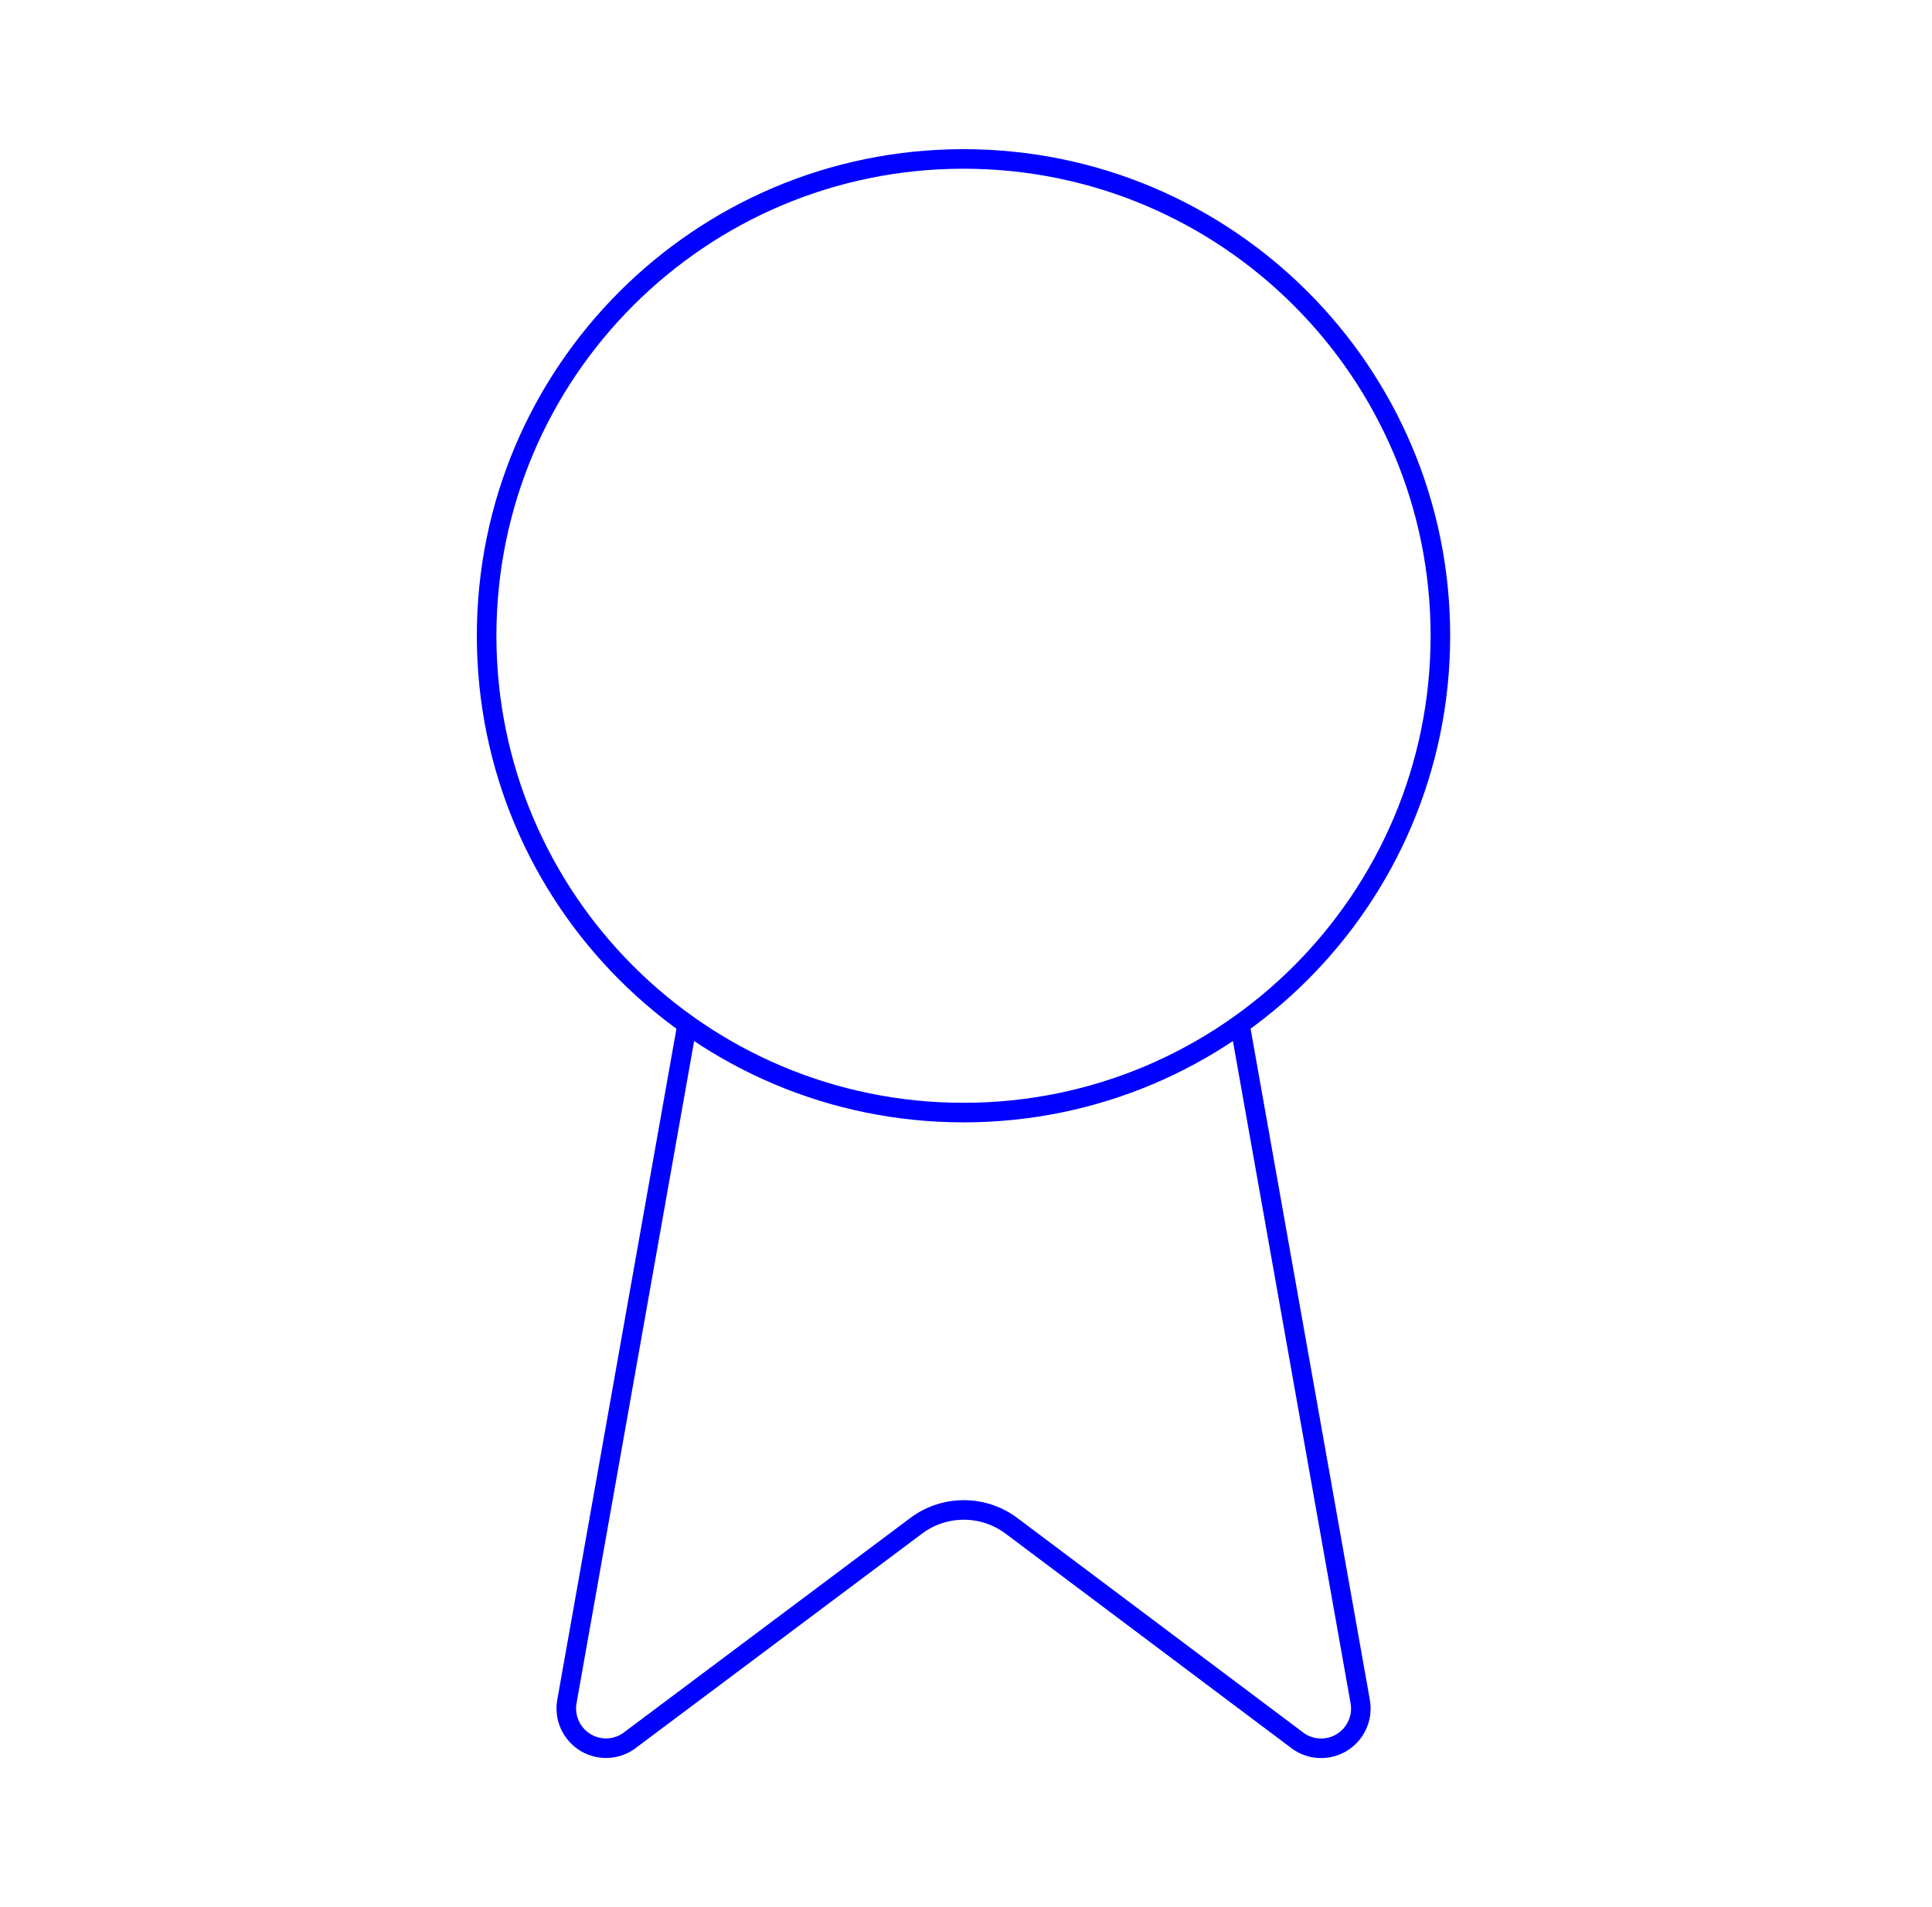 <svg xmlns="http://www.w3.org/2000/svg" width="79" height="78" viewBox="0 0 79 78" fill="none"><path d="M50.699 41.893L55.622 69.602C55.678 69.928 55.632 70.264 55.491 70.563C55.351 70.863 55.122 71.112 54.836 71.279C54.55 71.445 54.219 71.519 53.89 71.493C53.56 71.466 53.246 71.34 52.99 71.13L41.355 62.397C40.793 61.977 40.111 61.751 39.41 61.751C38.709 61.751 38.026 61.977 37.465 62.397L25.81 71.126C25.555 71.336 25.241 71.462 24.912 71.489C24.582 71.516 24.252 71.441 23.966 71.276C23.68 71.11 23.452 70.861 23.311 70.562C23.17 70.263 23.123 69.928 23.178 69.602L28.098 41.893M58.898 26C58.898 36.77 50.168 45.5 39.398 45.5C28.629 45.5 19.898 36.77 19.898 26C19.898 15.231 28.629 6.5 39.398 6.5C50.168 6.5 58.898 15.231 58.898 26Z" stroke="#0000FF" stroke-width="0.8" stroke-linecap="round" stroke-linejoin="round"></path></svg>
